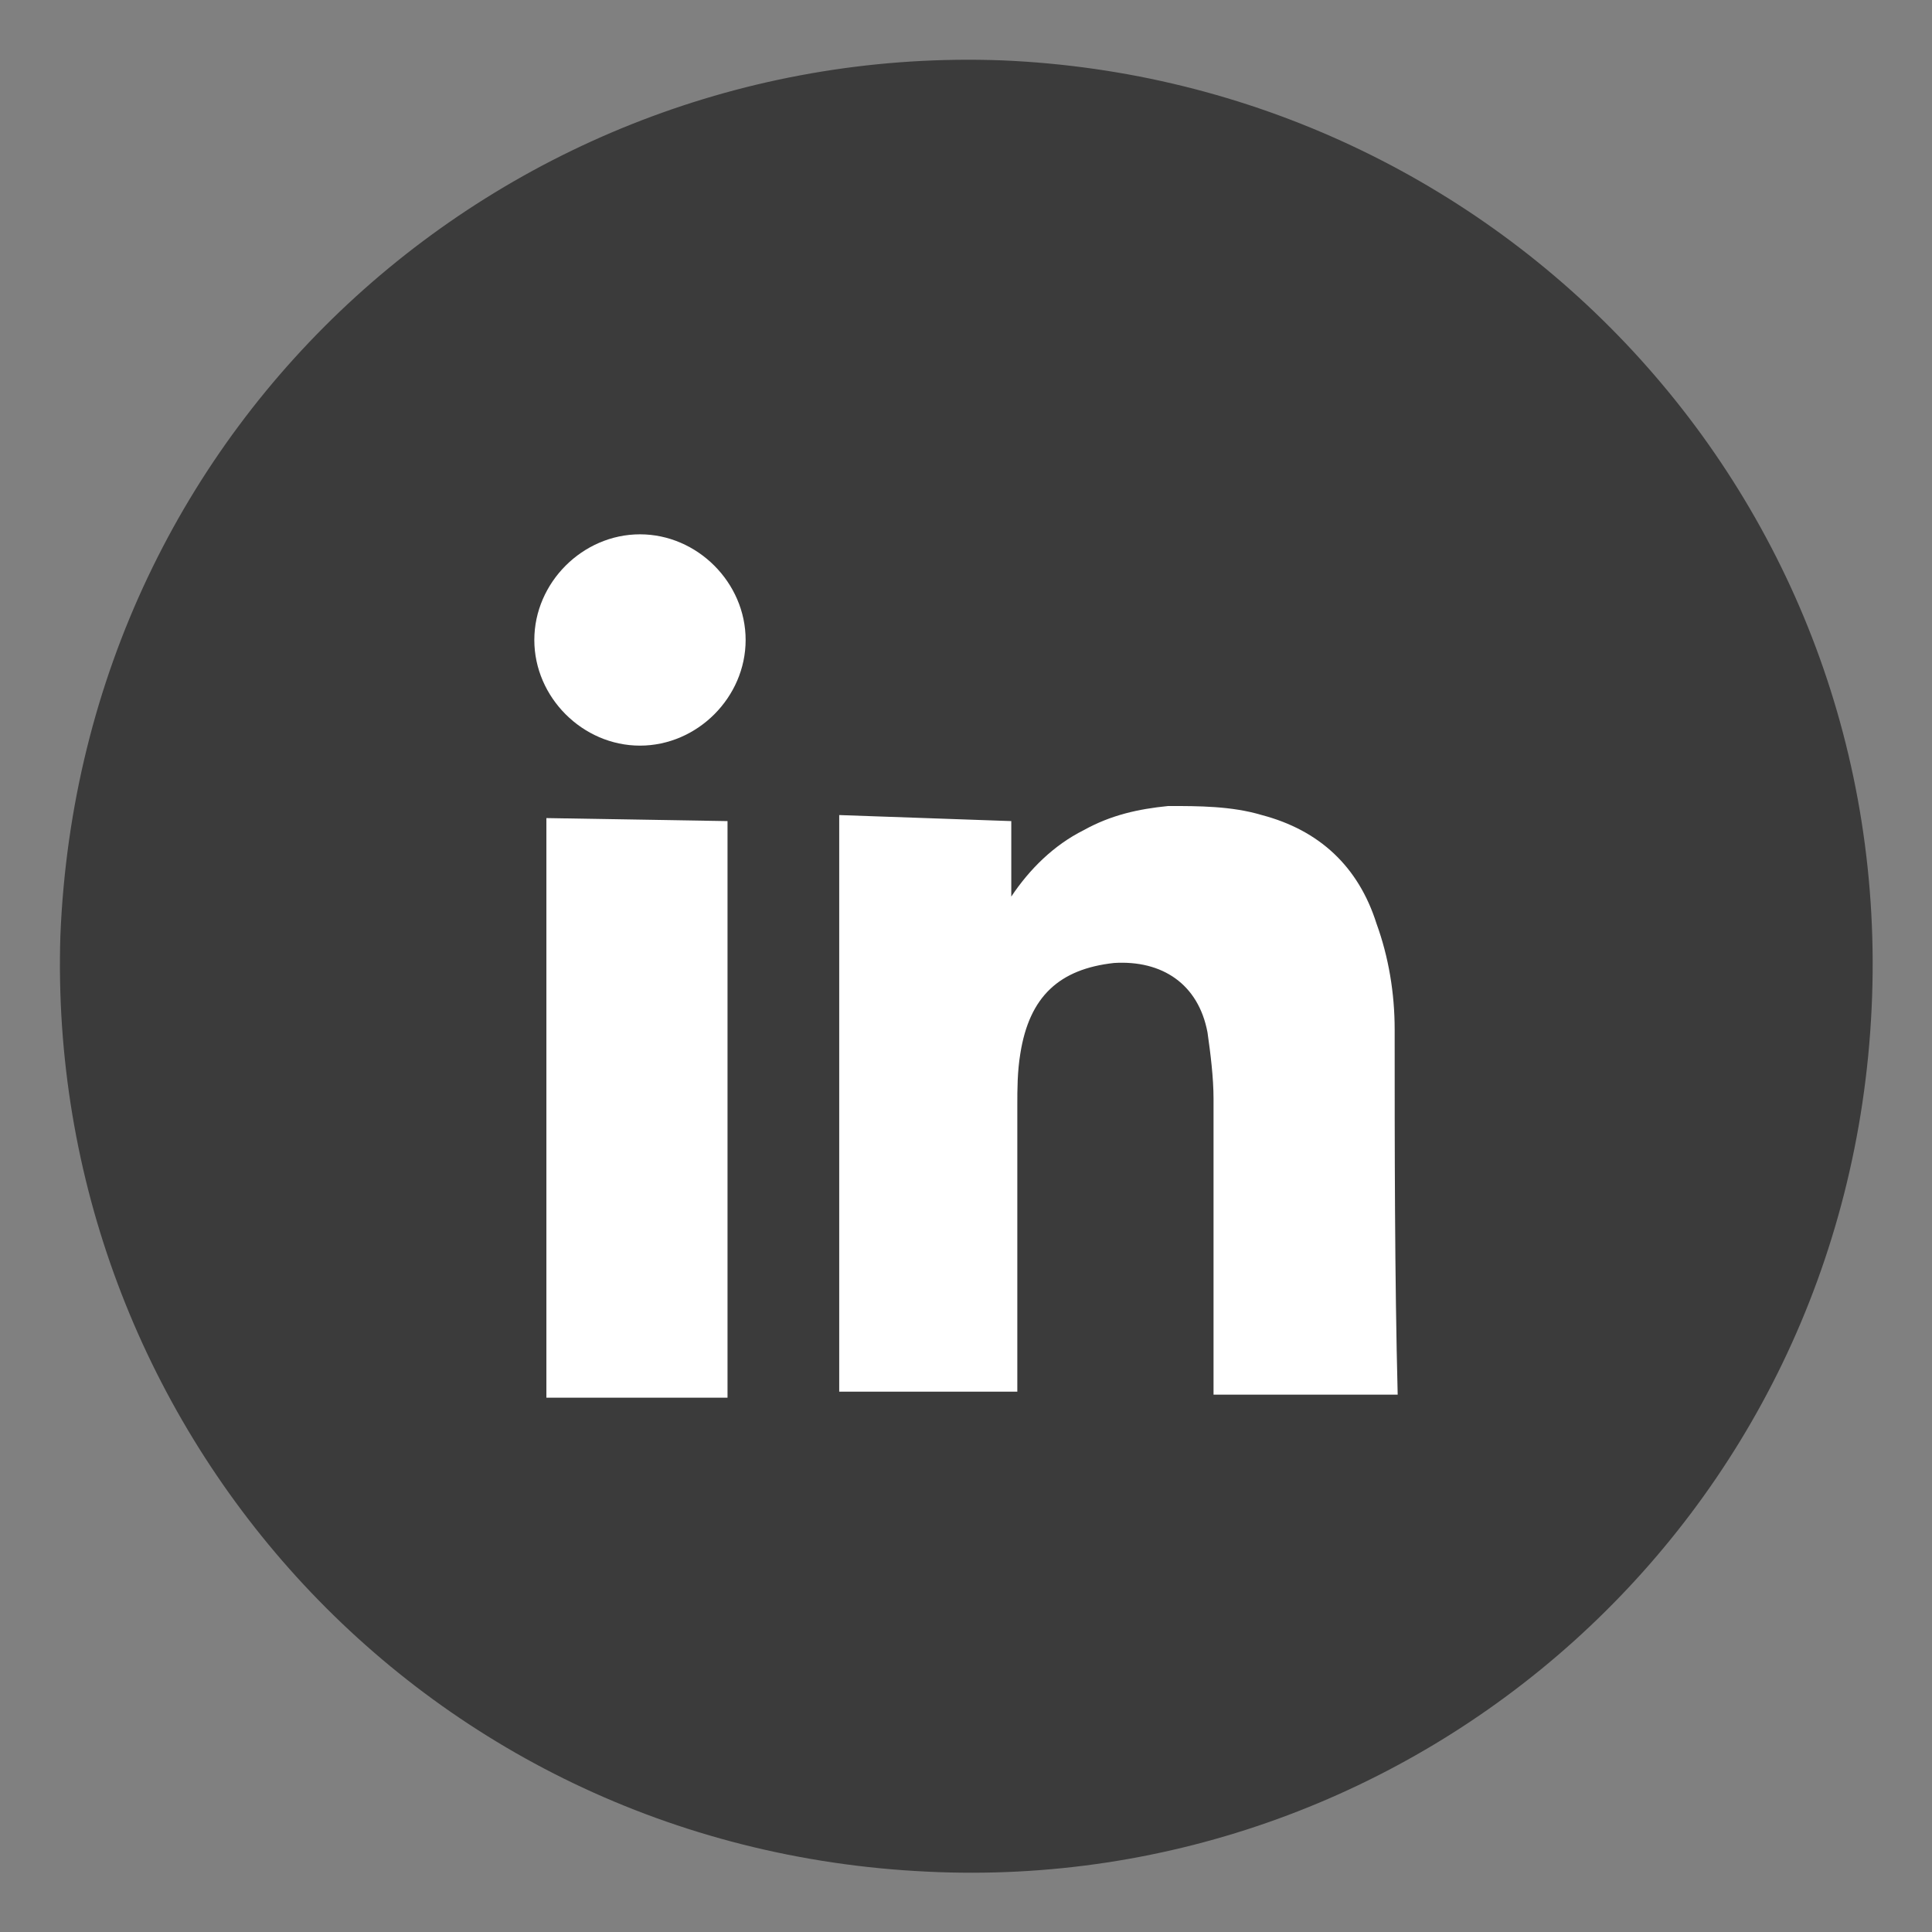 <?xml version="1.0" encoding="UTF-8"?>
<!-- Generator: Adobe Illustrator 26.5.0, SVG Export Plug-In . SVG Version: 6.00 Build 0)  -->
<svg version="1.1" id="Ebene_1" xmlns="http://www.w3.org/2000/svg" xmlns:xlink="http://www.w3.org/1999/xlink" x="0px" y="0px" viewBox="0 0 64 64" style="enable-background:new 0 0 64 64;" xml:space="preserve">
<rect x="0" y="0" width="64" height="64" fill="#808080" stroke="none"/>
<style type="text/css">
	.st0{fill:#3B3B3B;}
	.st1{fill:#FFFFFF;}
</style>
<g>
	<path class="st0" d="M2,31C2.7,13.8,17,1.4,33.2,2C49.7,2.7,62.8,16.5,62,33.4c-0.8,17-15.1,29.4-31.3,28.6   C13.8,61.2,1.5,47.1,2,31z"/>
	<g>
		<path class="st1" d="M33.5,27.2c0,0.6,0,1.6,0,2.2c0,0.1,0,0.2,0,0.3c0.6-0.9,1.4-1.7,2.4-2.2c0.9-0.5,1.8-0.7,2.8-0.8    c1,0,2.1,0,3.1,0.3c1.9,0.5,3.2,1.7,3.8,3.6c0.4,1.1,0.6,2.3,0.6,3.5c0,3.9,0,8.2,0.1,12.1c0,0-0.1,0-0.4,0c-1.8,0-3.5,0-5.3,0    c-0.3,0-0.4,0-0.4,0c0-3.1,0-6.7,0-9.8c0-0.7-0.1-1.5-0.2-2.2c-0.3-1.6-1.5-2.4-3.1-2.3c-1.8,0.2-2.8,1.1-3.1,3    c-0.1,0.6-0.1,1.2-0.1,1.7c0,3,0,6.5,0,9.5c0,0,0,0-0.4,0c-1.7,0-3.4,0-5.1,0c-0.3,0-0.4,0-0.4,0c0-6.1,0-13,0-19.1"/>
		<path class="st1" d="M24.1,27.2c0,6.1,0,13,0,19.1c0,0-0.1,0-0.4,0c-1.7,0-3.5,0-5.2,0c-0.4,0-0.4,0-0.4,0c0-3.1,0-6.5,0-9.6    c0-3,0-6.5,0-9.6"/>
		<path class="st1" d="M17.7,21.2c0-1.9,1.6-3.5,3.5-3.5c1.9,0,3.5,1.6,3.5,3.5c0,1.9-1.6,3.5-3.5,3.5    C19.3,24.7,17.7,23.1,17.7,21.2z"/>
	</g>
</g>
</svg>